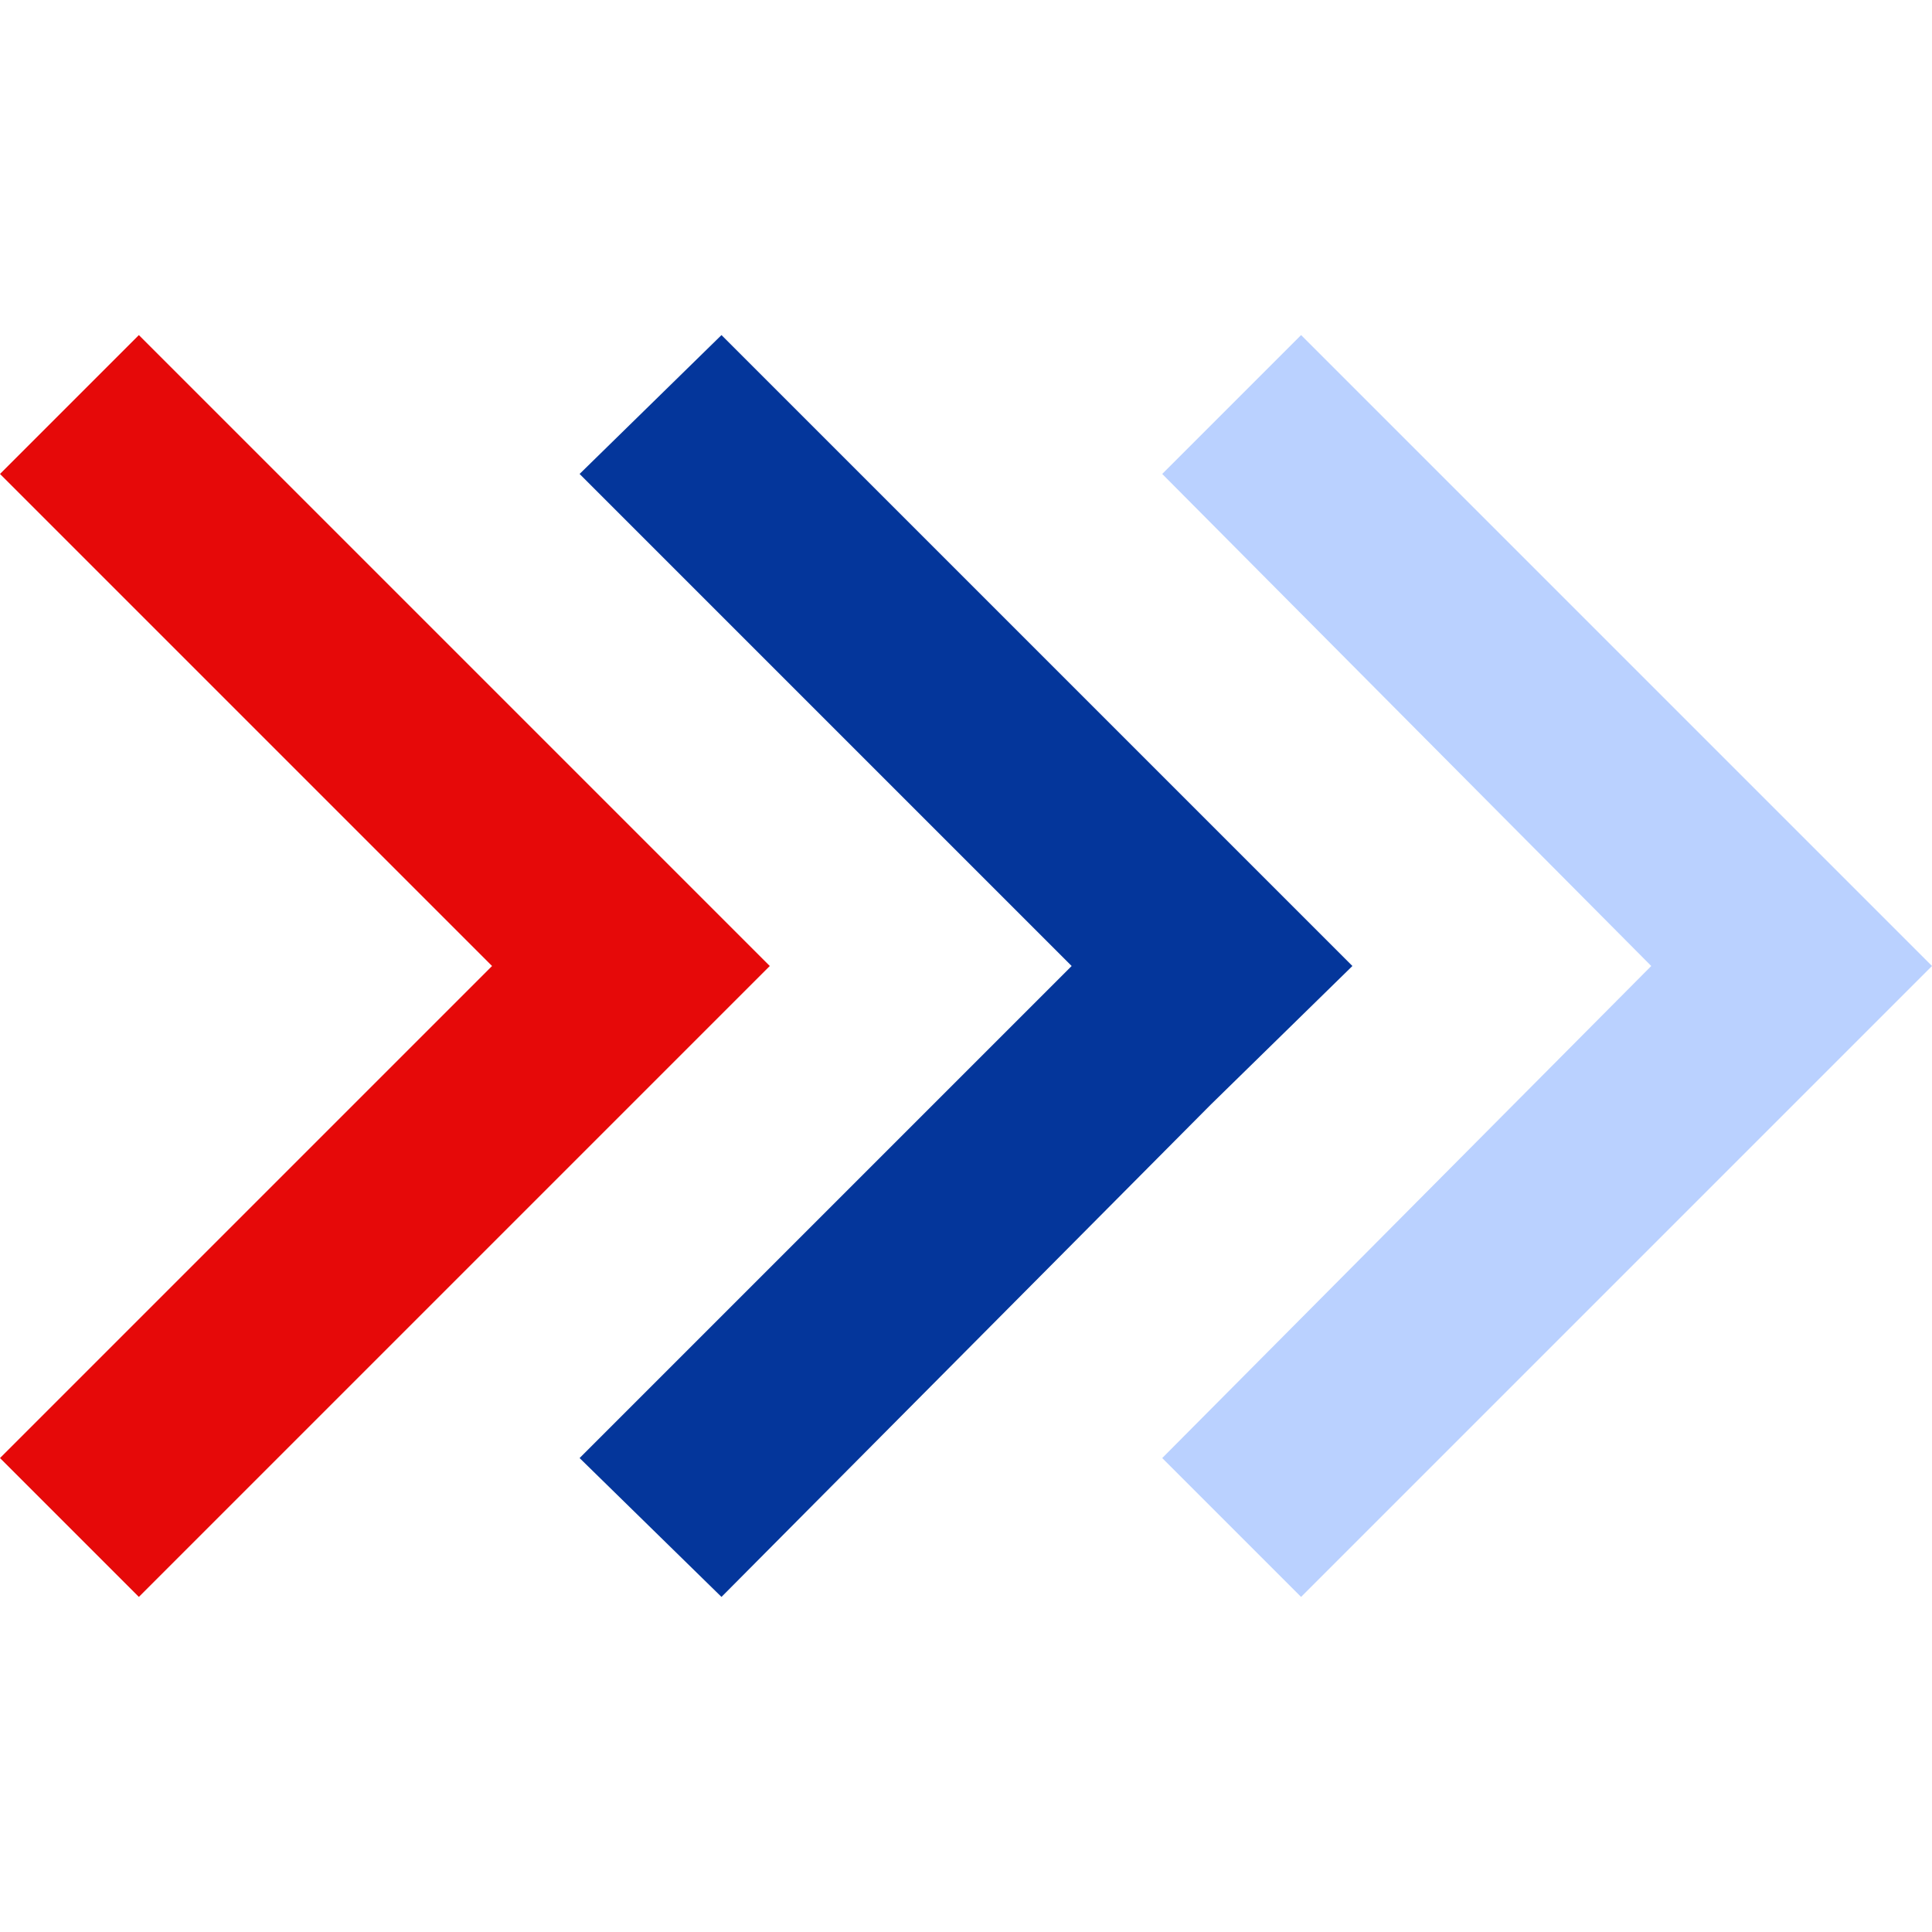 <?xml version="1.0" encoding="utf-8"?>
<!-- Generator: Adobe Illustrator 24.0.0, SVG Export Plug-In . SVG Version: 6.00 Build 0)  -->
<svg version="1.1" id="Layer_1" xmlns="http://www.w3.org/2000/svg" xmlns:xlink="http://www.w3.org/1999/xlink" x="0px" y="0px"
	 viewBox="0 0 64 64" width="64" height="64" style="enable-background:new 0 0 64 64;" xml:space="preserve">
<style type="text/css">
	.st0{fill:#0C2F74;}
	.st1{fill:#E60909;}
	.st2{fill:#04369B;}
	.st3{fill:#BAD1FF;}
</style>
<g>
	<rect x="23.2" y="26.4" transform="matrix(0.707 -0.707 0.707 0.707 -14.193 25.1)" class="st0" width="0" height="6.5"/>
	<polygon class="st1" points="25.5,32 20.9,36.6 4.6,52.9 0,48.3 16.3,32 0,15.7 4.6,11.1 	"/>
	<polygon class="st2" points="44.8,32 40.1,36.6 23.9,52.9 19.2,48.3 35.5,32 19.2,15.7 23.9,11.1 	"/>
	<polygon class="st3" points="64,32 59.4,36.6 43.1,52.9 38.5,48.3 54.7,32 38.5,15.7 43.1,11.1 	"/>
	<polygon class="st0" points="25.5,32 20.9,36.6 20.9,36.6 25.5,32 	"/>
</g>
</svg>
